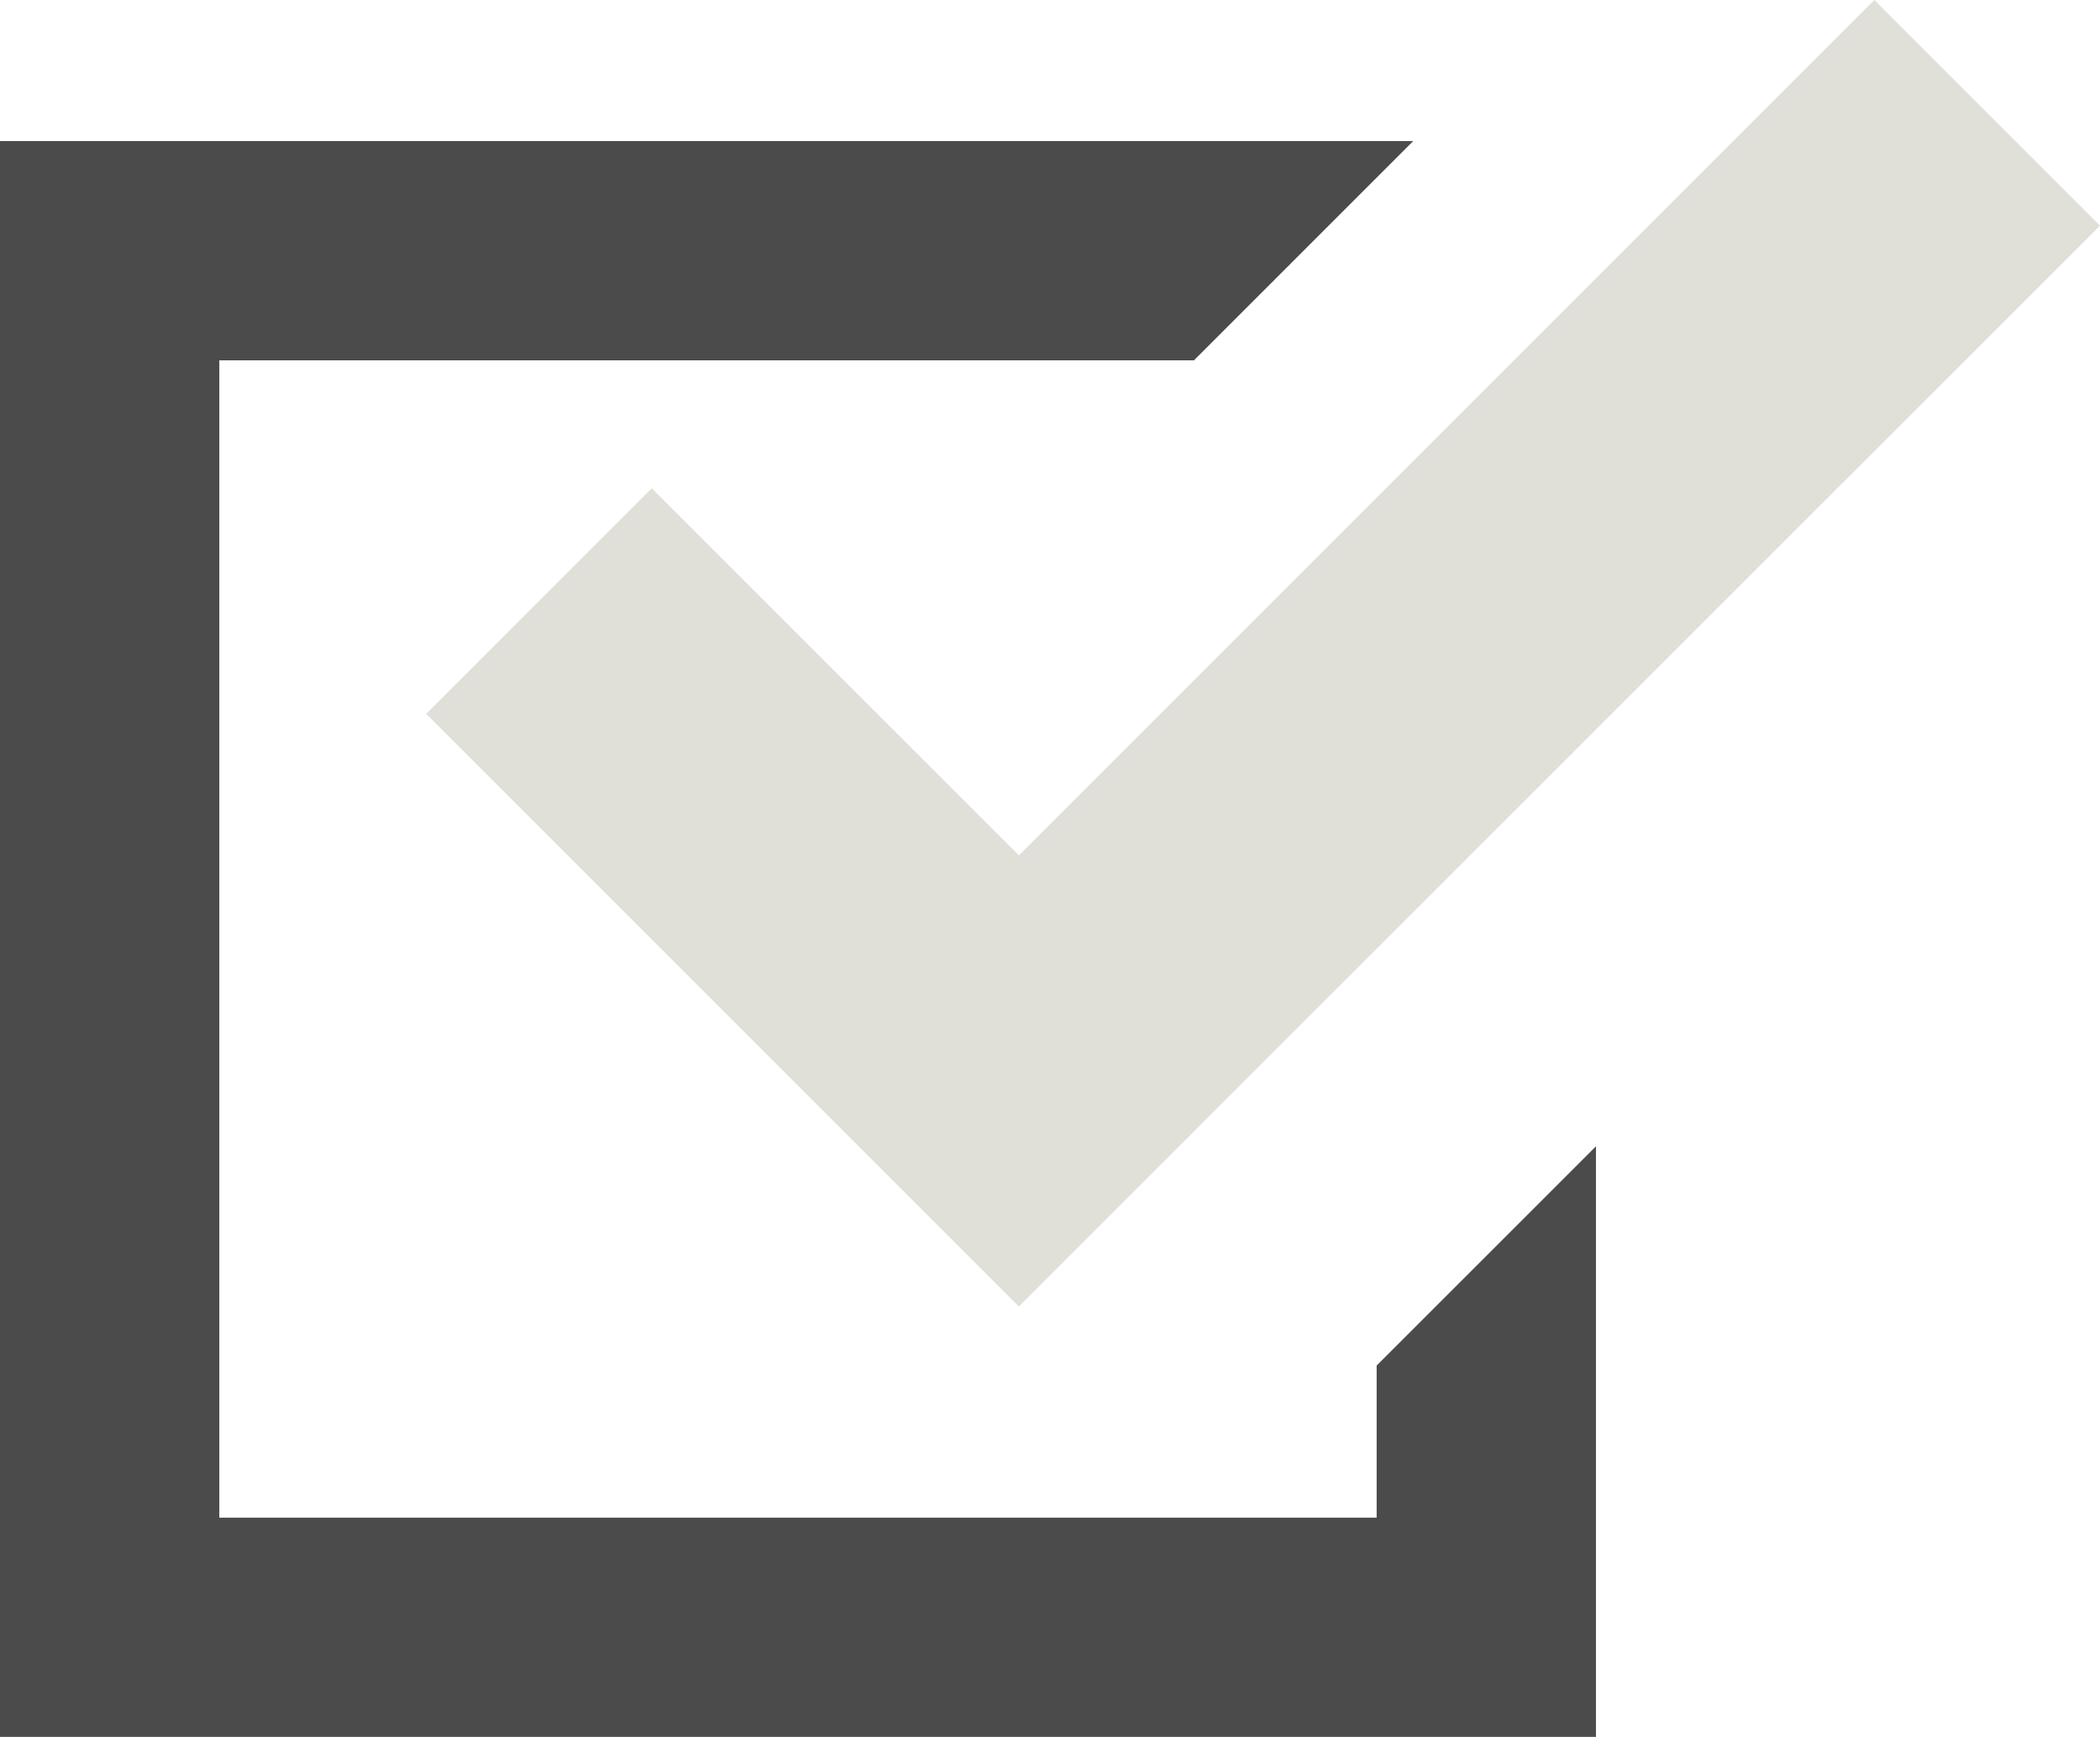 <?xml version="1.0" encoding="UTF-8"?> <svg xmlns="http://www.w3.org/2000/svg" id="_レイヤー_2" data-name="レイヤー 2" viewBox="0 0 512 423.5"><defs><style> .cls-1 { fill: #e0e0d9; } .cls-1, .cls-2 { stroke-width: 0px; } .cls-2 { fill: #4b4b4b; } </style></defs><g id="_2" data-name="2"><g><polygon class="cls-2" points="335.64 370.04 53.47 370.04 53.47 87.86 291.1 87.86 344.56 34.39 0 34.39 0 423.5 389.11 423.5 389.11 396.77 389.11 279.5 335.64 332.96 335.64 370.04"></polygon><polygon class="cls-1" points="158.9 119.06 103.91 174.06 193.43 263.57 248.42 318.57 303.41 263.57 512 55 457 0 248.43 208.57 158.9 119.06"></polygon></g></g></svg> 